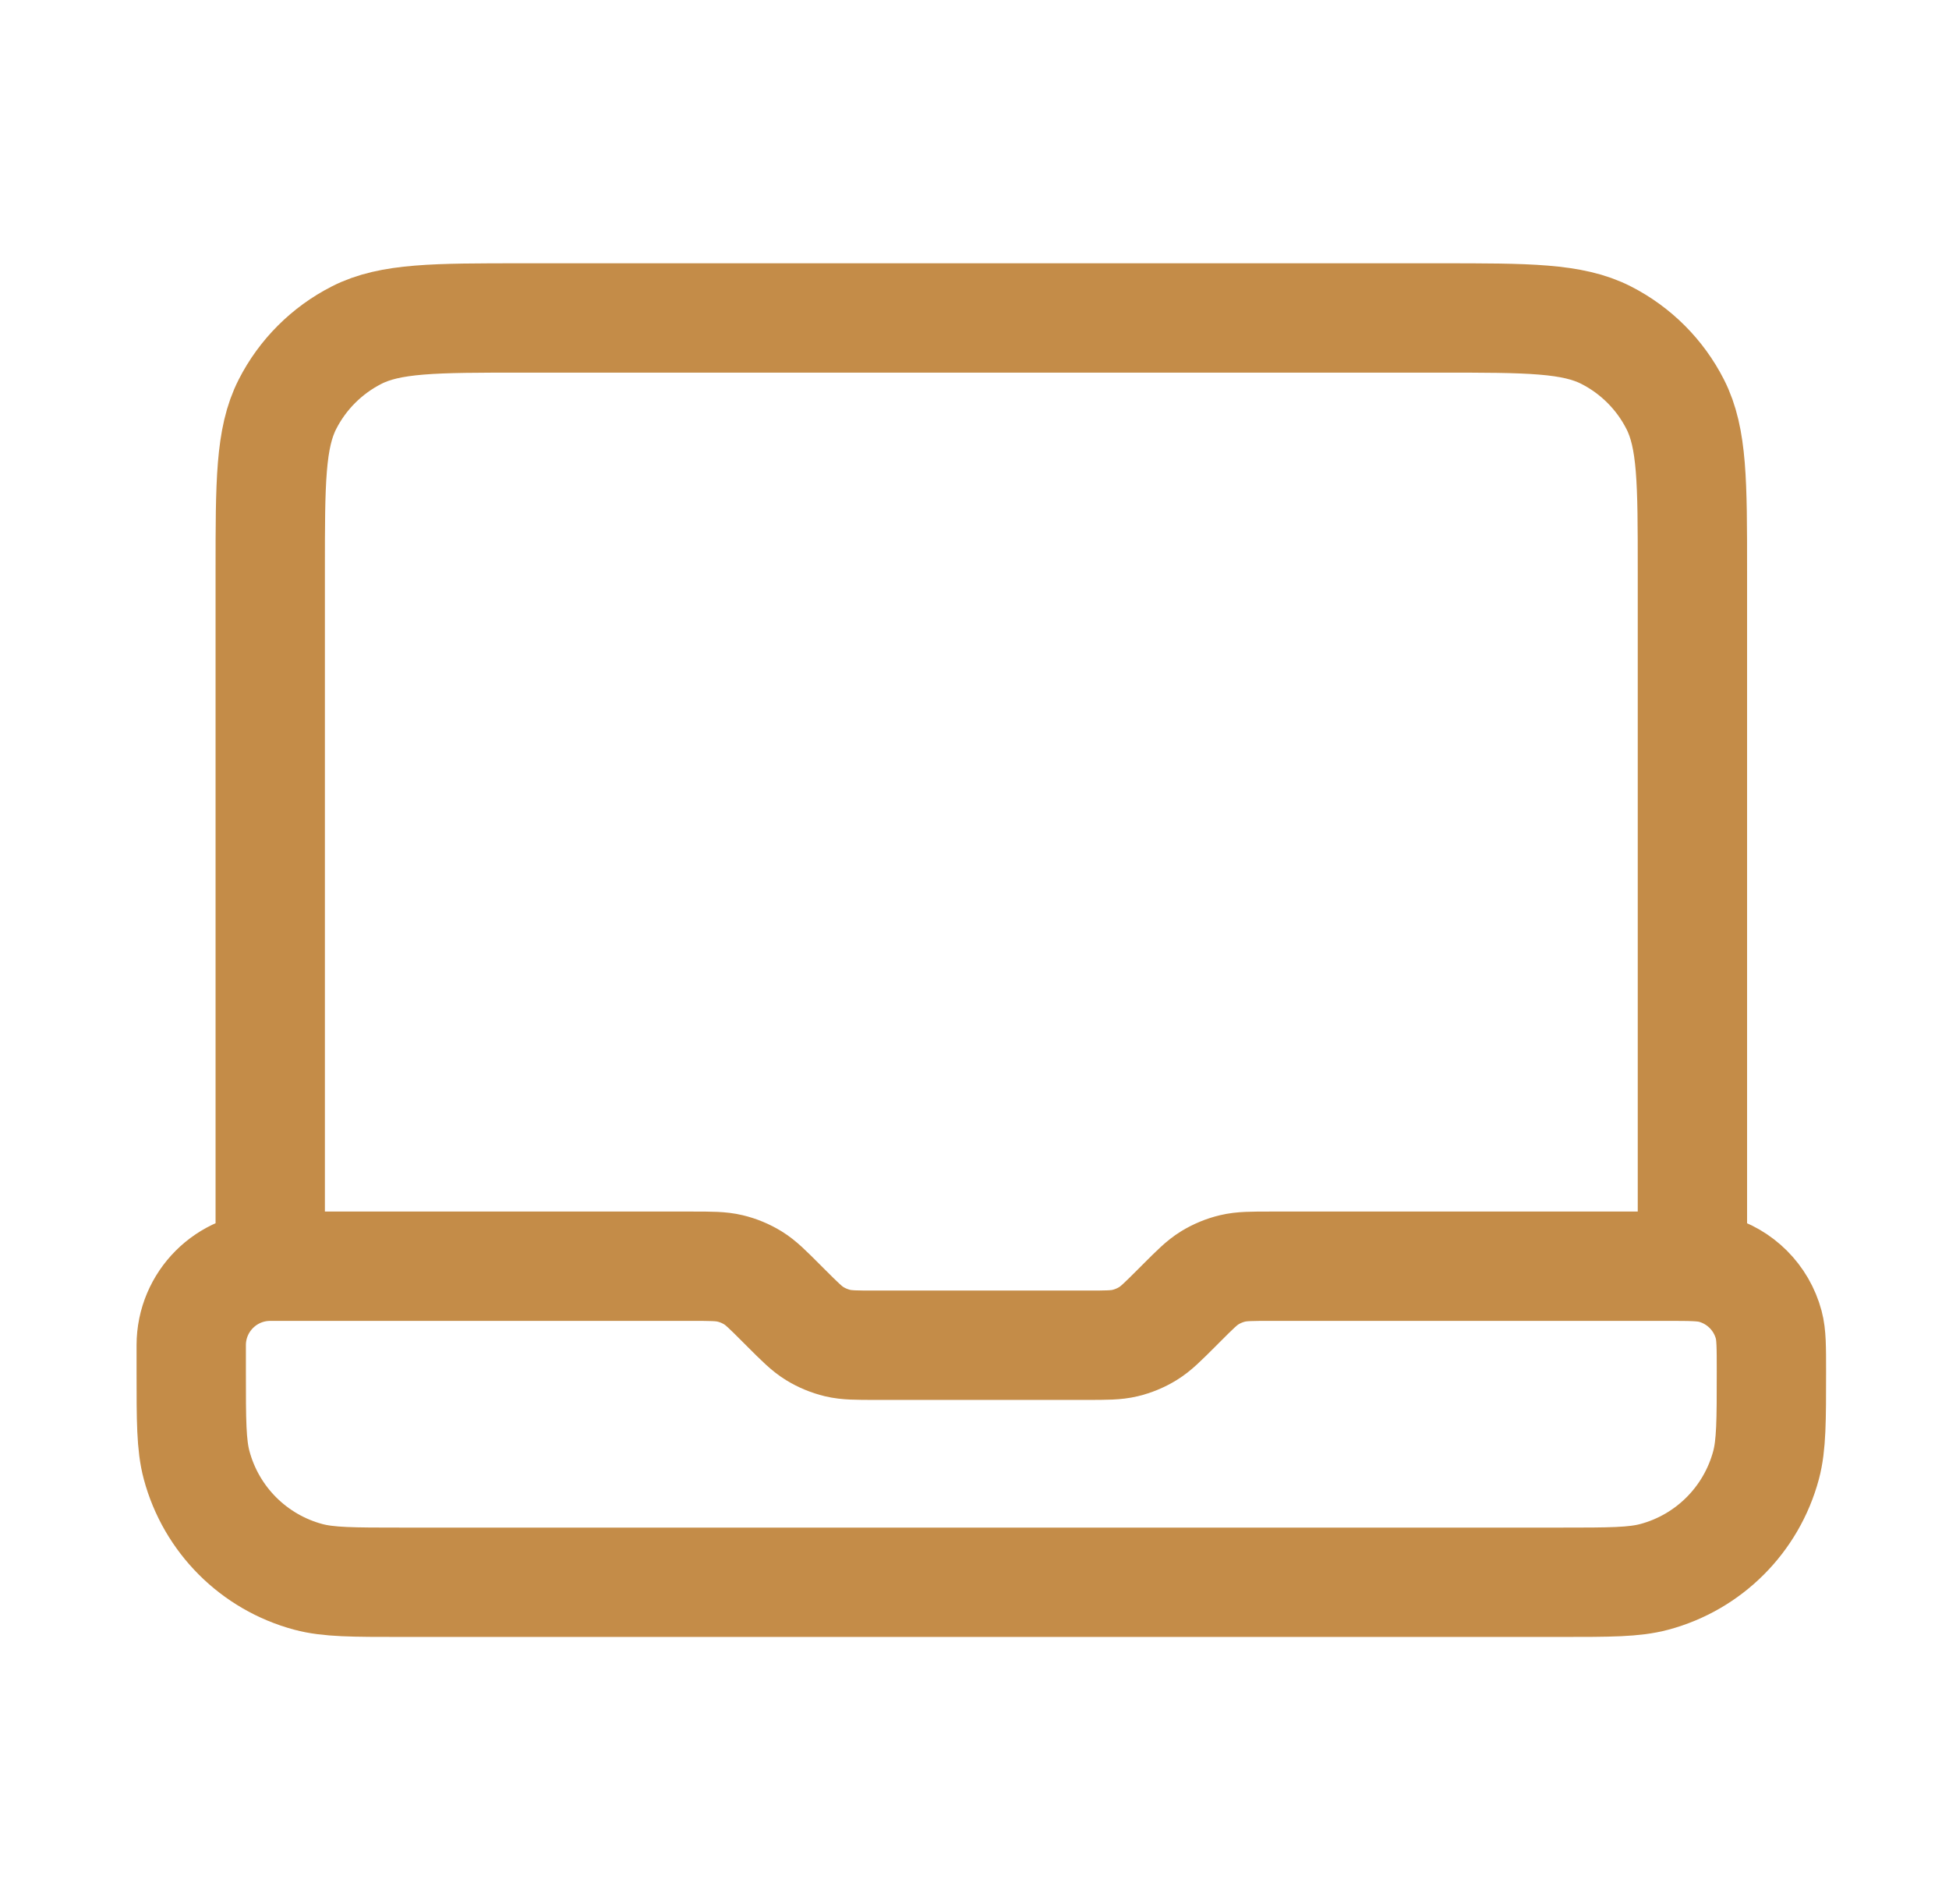 <?xml version="1.0" encoding="UTF-8"?> <svg xmlns="http://www.w3.org/2000/svg" width="43" height="42" viewBox="0 0 43 42" fill="none"><path d="M5.962 27.933V12.593C5.962 10.64 5.962 9.664 6.342 8.918C6.676 8.262 7.21 7.729 7.866 7.394C8.611 7.014 9.588 7.014 11.54 7.014H31.761C33.714 7.014 34.69 7.014 35.436 7.394C36.092 7.729 36.625 8.262 36.959 8.918C37.339 9.664 37.339 10.64 37.339 12.593V27.933H28.035C27.609 27.933 27.396 27.933 27.195 27.981C27.017 28.023 26.847 28.094 26.691 28.189C26.515 28.297 26.365 28.448 26.063 28.75L25.954 28.859C25.652 29.16 25.502 29.311 25.326 29.419C25.17 29.515 25 29.585 24.822 29.628C24.621 29.676 24.408 29.676 23.982 29.676H19.32C18.893 29.676 18.68 29.676 18.479 29.628C18.302 29.585 18.131 29.515 17.975 29.419C17.799 29.311 17.649 29.16 17.347 28.859L17.238 28.75C16.936 28.448 16.786 28.297 16.61 28.189C16.454 28.094 16.284 28.023 16.106 27.981C15.905 27.933 15.692 27.933 15.266 27.933H5.962ZM5.962 27.933C4.999 27.933 4.219 28.713 4.219 29.676V30.257C4.219 31.338 4.219 31.878 4.338 32.321C4.66 33.524 5.6 34.464 6.803 34.786C7.246 34.905 7.787 34.905 8.867 34.905H34.434C35.515 34.905 36.055 34.905 36.498 34.786C37.702 34.464 38.641 33.524 38.964 32.321C39.082 31.878 39.082 31.338 39.082 30.257C39.082 29.716 39.082 29.446 39.023 29.225C38.862 28.623 38.392 28.153 37.79 27.992C37.569 27.933 37.298 27.933 36.758 27.933H35.596" stroke="#C48C48" stroke-width="2.412" stroke-linecap="round" stroke-linejoin="round"></path></svg> 